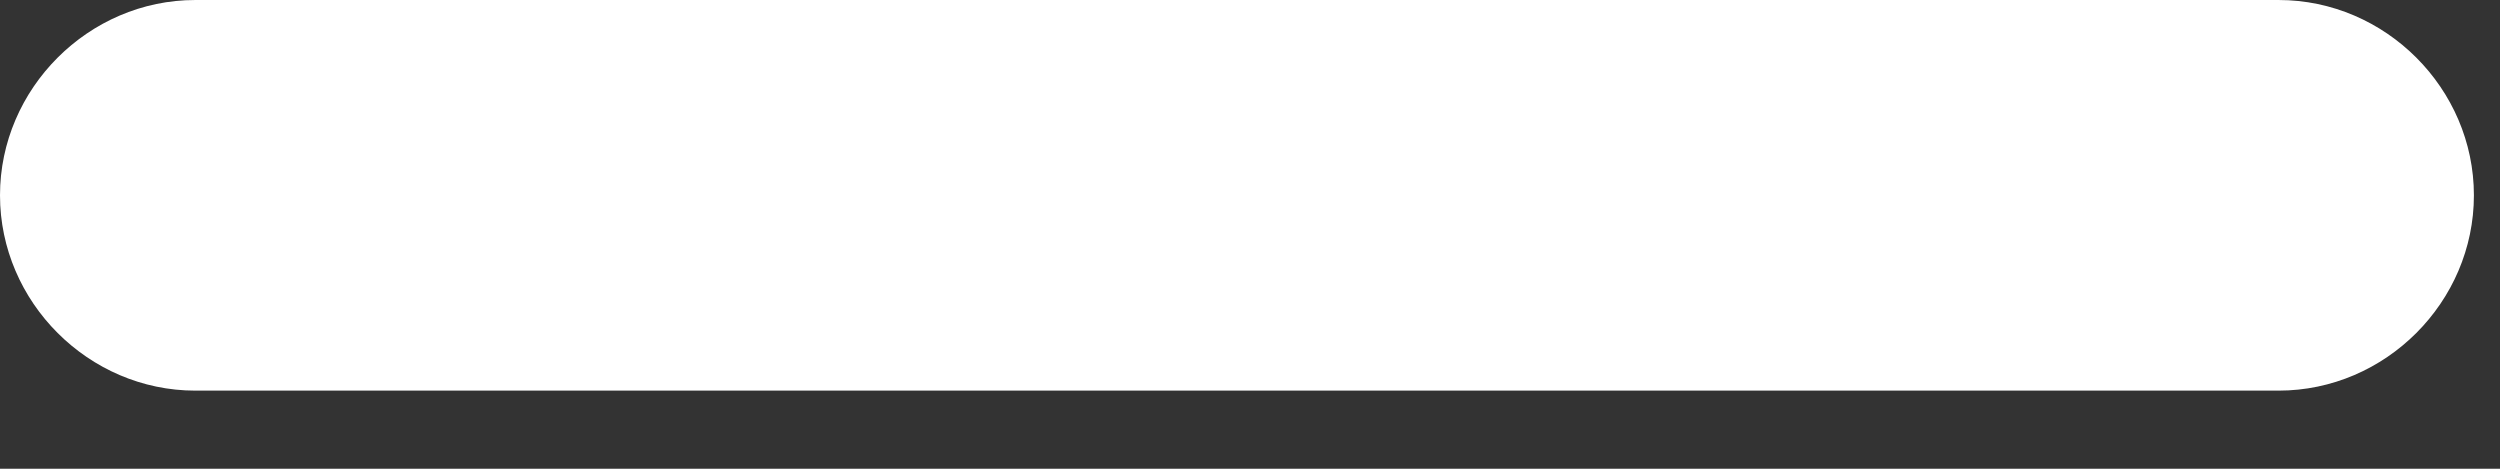 <svg width="16" height="3" viewBox="0 0 16 3" fill="none" xmlns="http://www.w3.org/2000/svg">
<rect x="0" y="0" width="16" height="3" fill="#333333" stroke="none"/>
<path d="M14.583 4.89652e-05H9.167C8.574 4.05312e-05 8.6 0 7.917 0C7.233 0 7.333 4.89652e-05 6.667 1.61827e-05L1.25 4.89652e-05C0.567 4.89652e-05 0 0.567 0 1.25C0 1.933 0.567 2.5 1.25 2.5H6.667C7.201 2.5 7.233 2.5 7.917 2.5C8.6 2.5 8.653 2.5 9.167 2.5H14.583C15.267 2.5 15.833 1.933 15.833 1.25C15.833 0.567 15.267 4.89652e-05 14.583 4.89652e-05Z" fill="white"/>
</svg>
